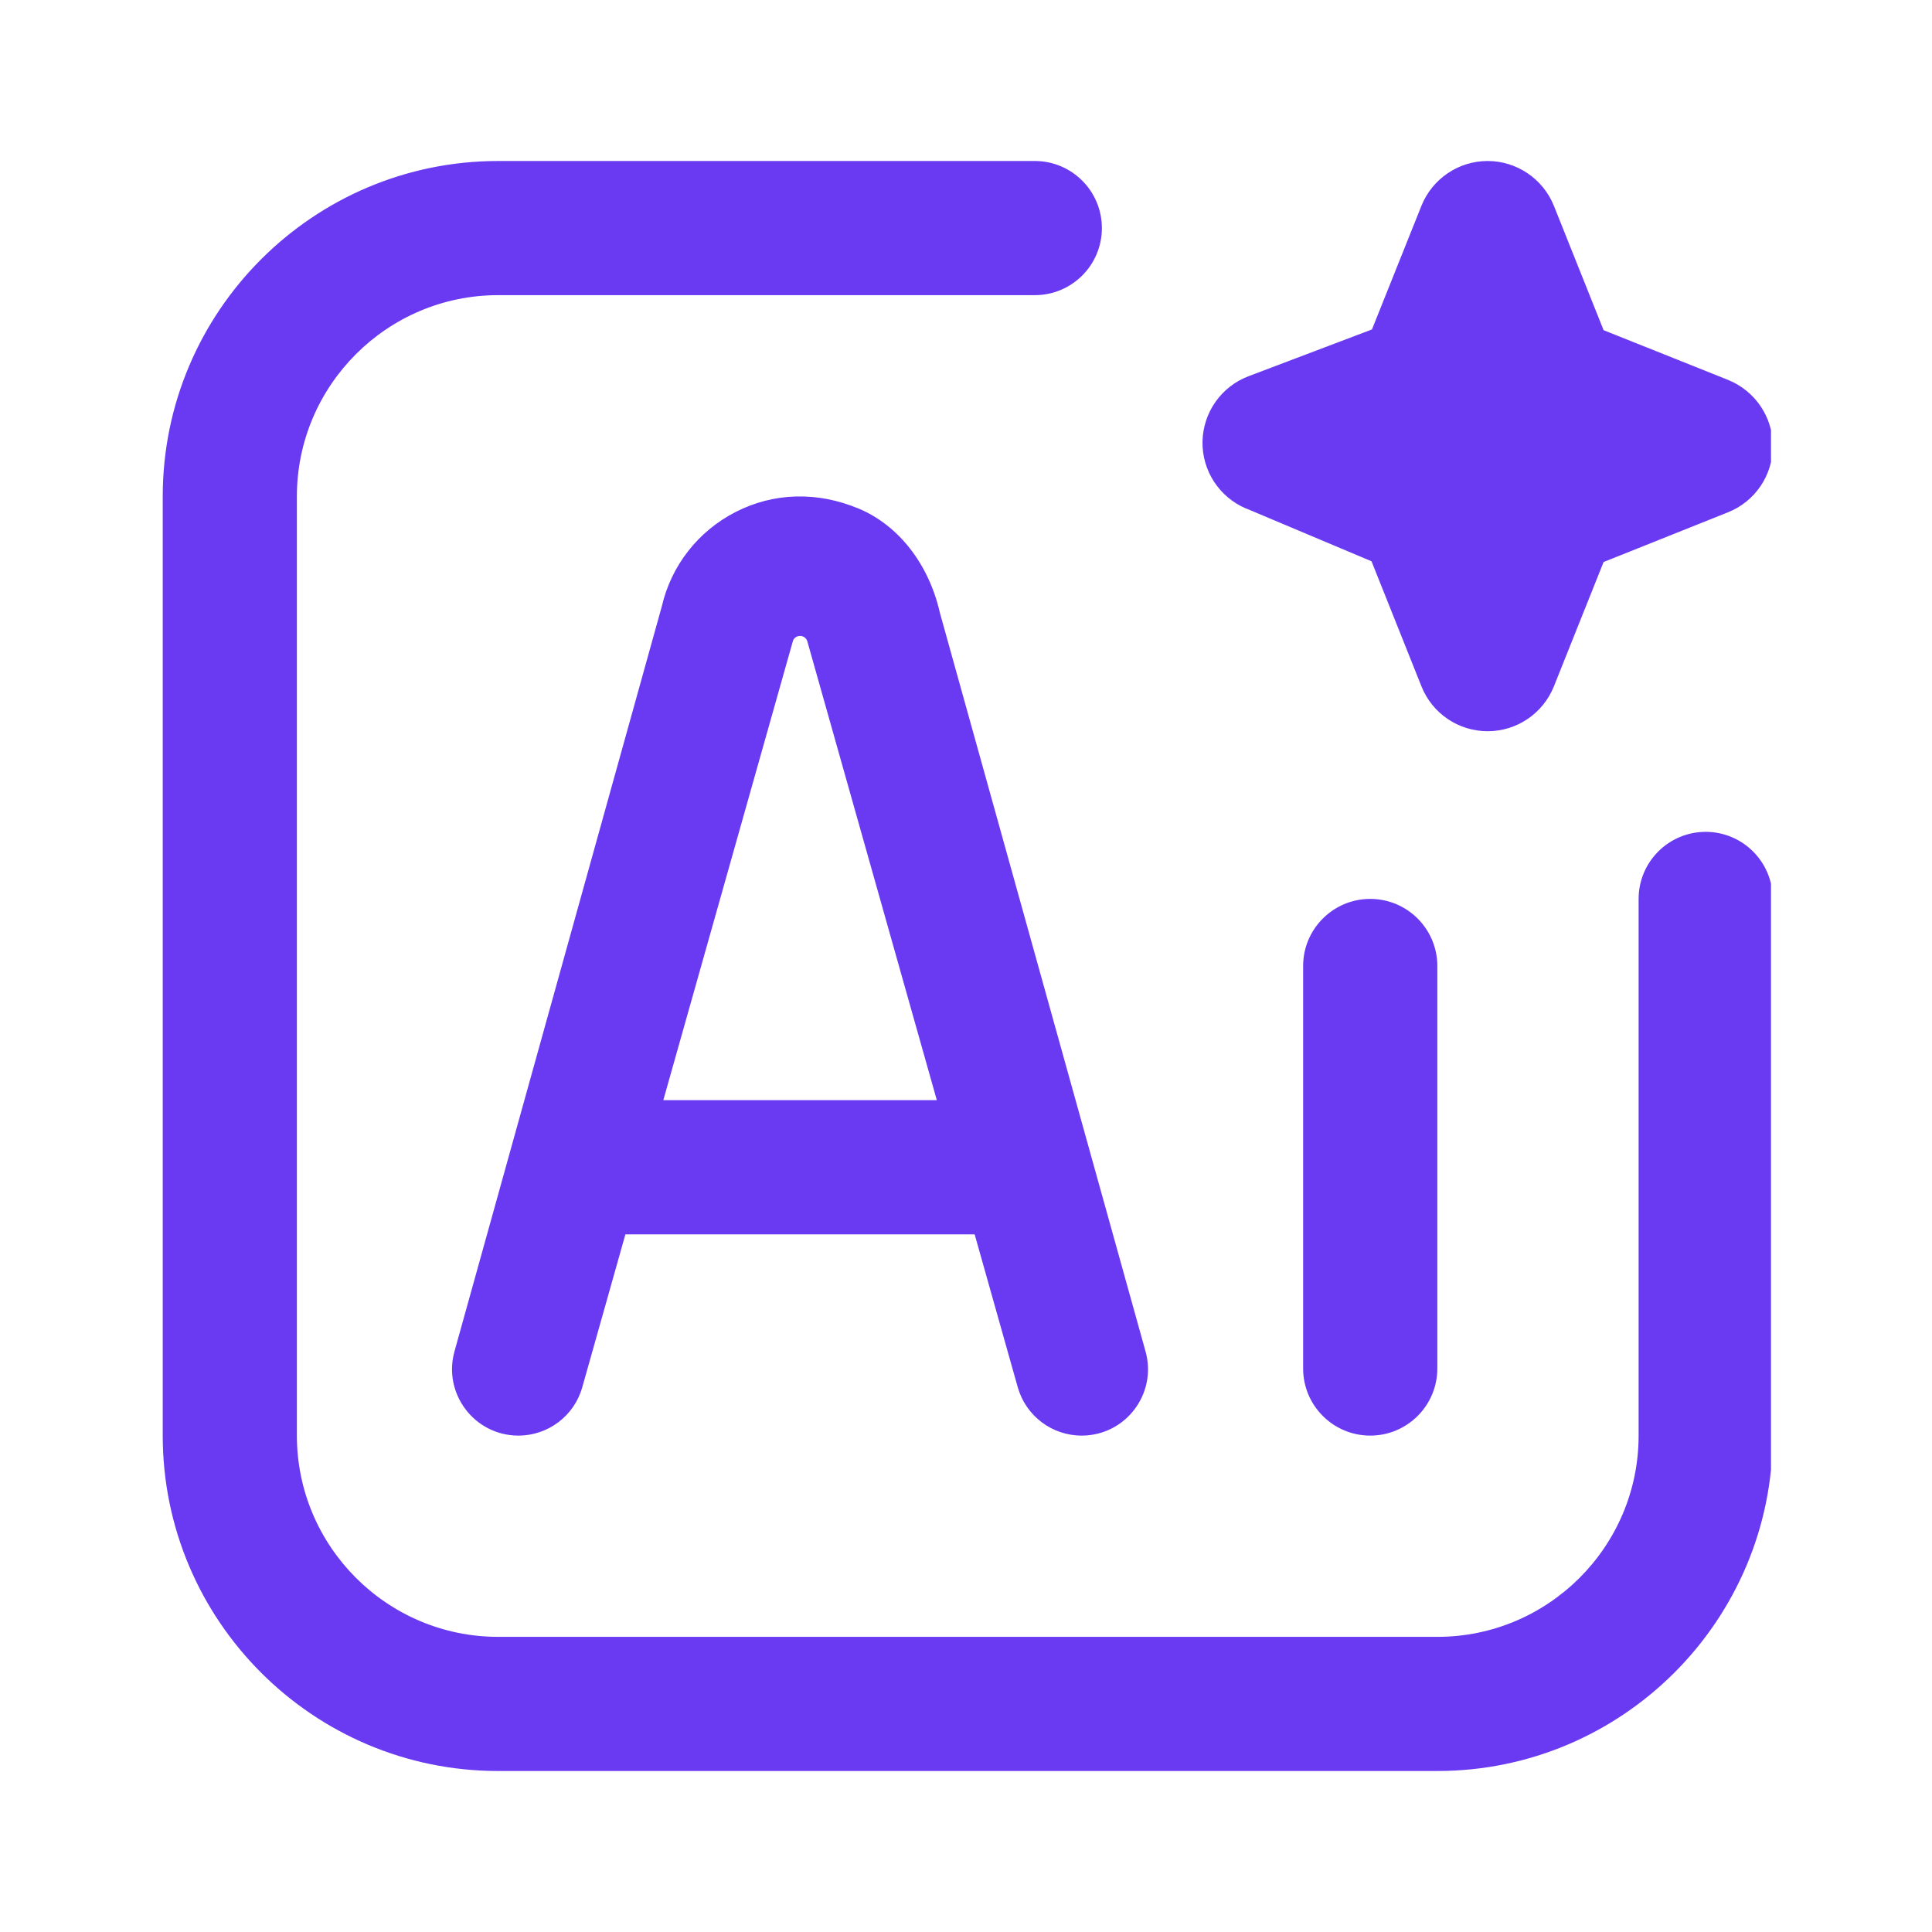 <svg width="48" height="48" viewBox="0 0 48 48" fill="none" xmlns="http://www.w3.org/2000/svg">
<g clip-path="url(#clip0_227_1378)">
<path d="M35.71 24V34C35.71 34.92 34.963 35.667 34.043 35.667C33.123 35.667 32.376 34.92 32.376 34V24C32.376 23.08 33.123 22.333 34.043 22.333C34.963 22.333 35.71 23.08 35.71 24ZM23.343 15.195L28.461 33.577C28.753 34.627 27.965 35.667 26.873 35.667C26.135 35.667 25.488 35.177 25.286 34.467L24.215 30.667H15.538L14.466 34.467C14.266 35.177 13.618 35.667 12.88 35.667C11.79 35.667 11 34.627 11.291 33.577L16.443 15.063C16.678 14.05 17.345 13.197 18.273 12.722C19.22 12.235 20.306 12.205 21.338 12.638C22.316 13.048 23.066 14 23.345 15.197L23.343 15.195ZM23.275 27.333L20.06 15.942C20.011 15.752 19.741 15.752 19.695 15.942L16.48 27.333H23.275ZM42.378 20.667C41.458 20.667 40.711 21.413 40.711 22.333V35.667C40.711 38.423 38.468 40.667 35.711 40.667H12.376C9.62 40.667 7.376 38.423 7.376 35.667V12.333C7.376 9.577 9.62 7.333 12.376 7.333H25.71C26.63 7.333 27.376 6.587 27.376 5.667C27.376 4.747 26.63 4 25.71 4H12.376C7.781 4 4.043 7.738 4.043 12.333V35.667C4.043 40.262 7.781 44 12.376 44H35.71C40.305 44 44.043 40.262 44.043 35.667V22.333C44.043 21.413 43.296 20.667 42.376 20.667H42.378ZM30.961 12.633L34.075 13.945L35.316 17.053C35.585 17.727 36.236 18.167 36.961 18.167C37.686 18.167 38.336 17.725 38.606 17.053L39.841 13.963L42.931 12.728C43.605 12.46 44.045 11.808 44.045 11.083C44.045 10.358 43.603 9.708 42.931 9.438L39.841 8.203L38.606 5.113C38.335 4.442 37.683 4 36.96 4C36.236 4 35.585 4.442 35.315 5.113L34.086 8.185L31.02 9.347C30.343 9.603 29.89 10.247 29.876 10.97C29.863 11.695 30.293 12.353 30.96 12.635L30.961 12.633Z" fill="#6A3AF3"/>
</g>
<defs>
<clipPath id="clip0_227_1378">
<rect width="40" height="40" fill="white" transform="translate(4 4)"/>
</clipPath>
</defs>
</svg>
